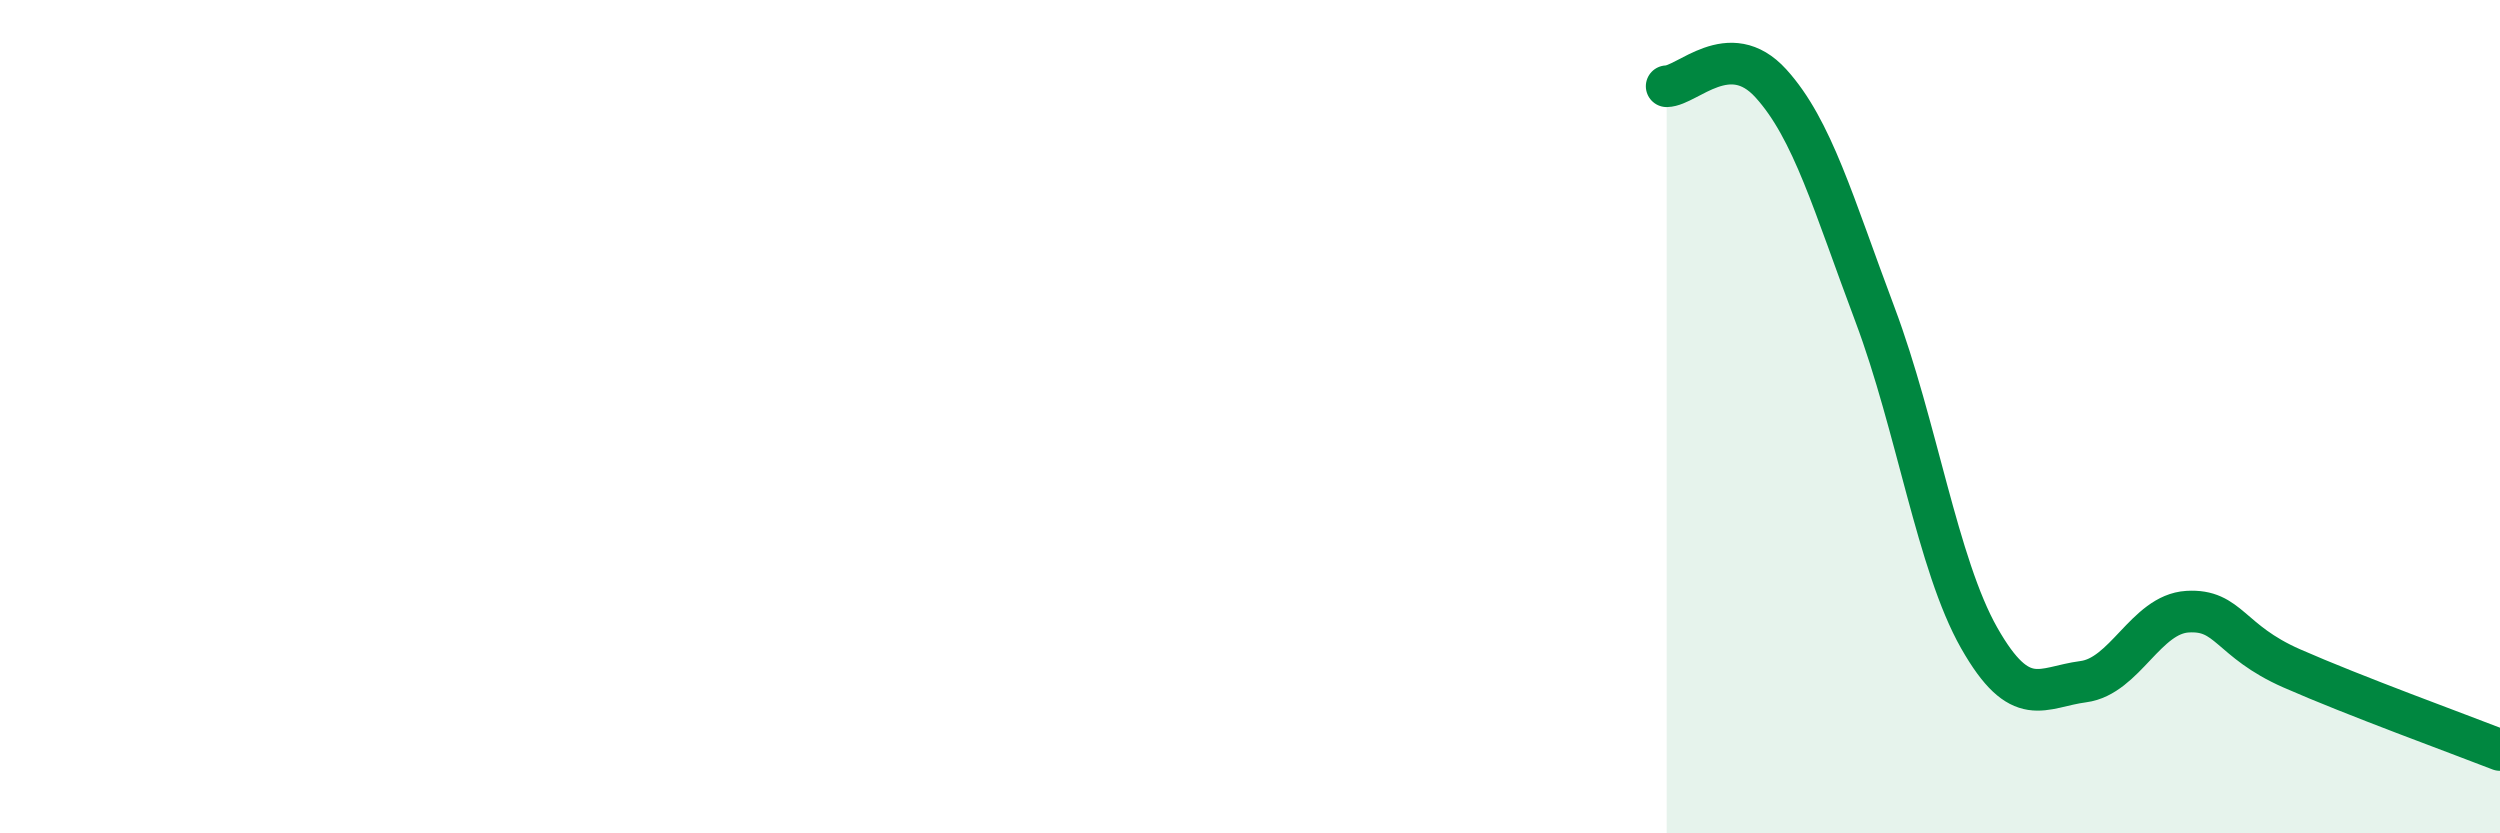 
    <svg width="60" height="20" viewBox="0 0 60 20" xmlns="http://www.w3.org/2000/svg">
      <path
        d="M 40,2.07 C 40.5,2.06 41.5,0.9 42.5,2 C 43.5,3.1 44,4.89 45,7.55 C 46,10.21 46.5,13.55 47.5,15.31 C 48.5,17.07 49,16.49 50,16.36 C 51,16.23 51.5,14.74 52.5,14.68 C 53.5,14.62 53.5,15.38 55,16.04 C 56.5,16.7 59,17.61 60,18L60 20L40 20Z"
        fill="#008740"
        opacity="0.1"
        stroke-linecap="round"
        stroke-linejoin="round"
      />
      <path
        d="M 40,2.07 C 40.5,2.06 41.5,0.9 42.5,2 C 43.5,3.1 44,4.89 45,7.55 C 46,10.21 46.5,13.55 47.5,15.31 C 48.5,17.07 49,16.49 50,16.36 C 51,16.23 51.5,14.74 52.5,14.68 C 53.5,14.62 53.5,15.38 55,16.04 C 56.5,16.7 59,17.61 60,18"
        stroke="#008740"
        stroke-width="1"
        fill="none"
        stroke-linecap="round"
        stroke-linejoin="round"
      />
    </svg>
  